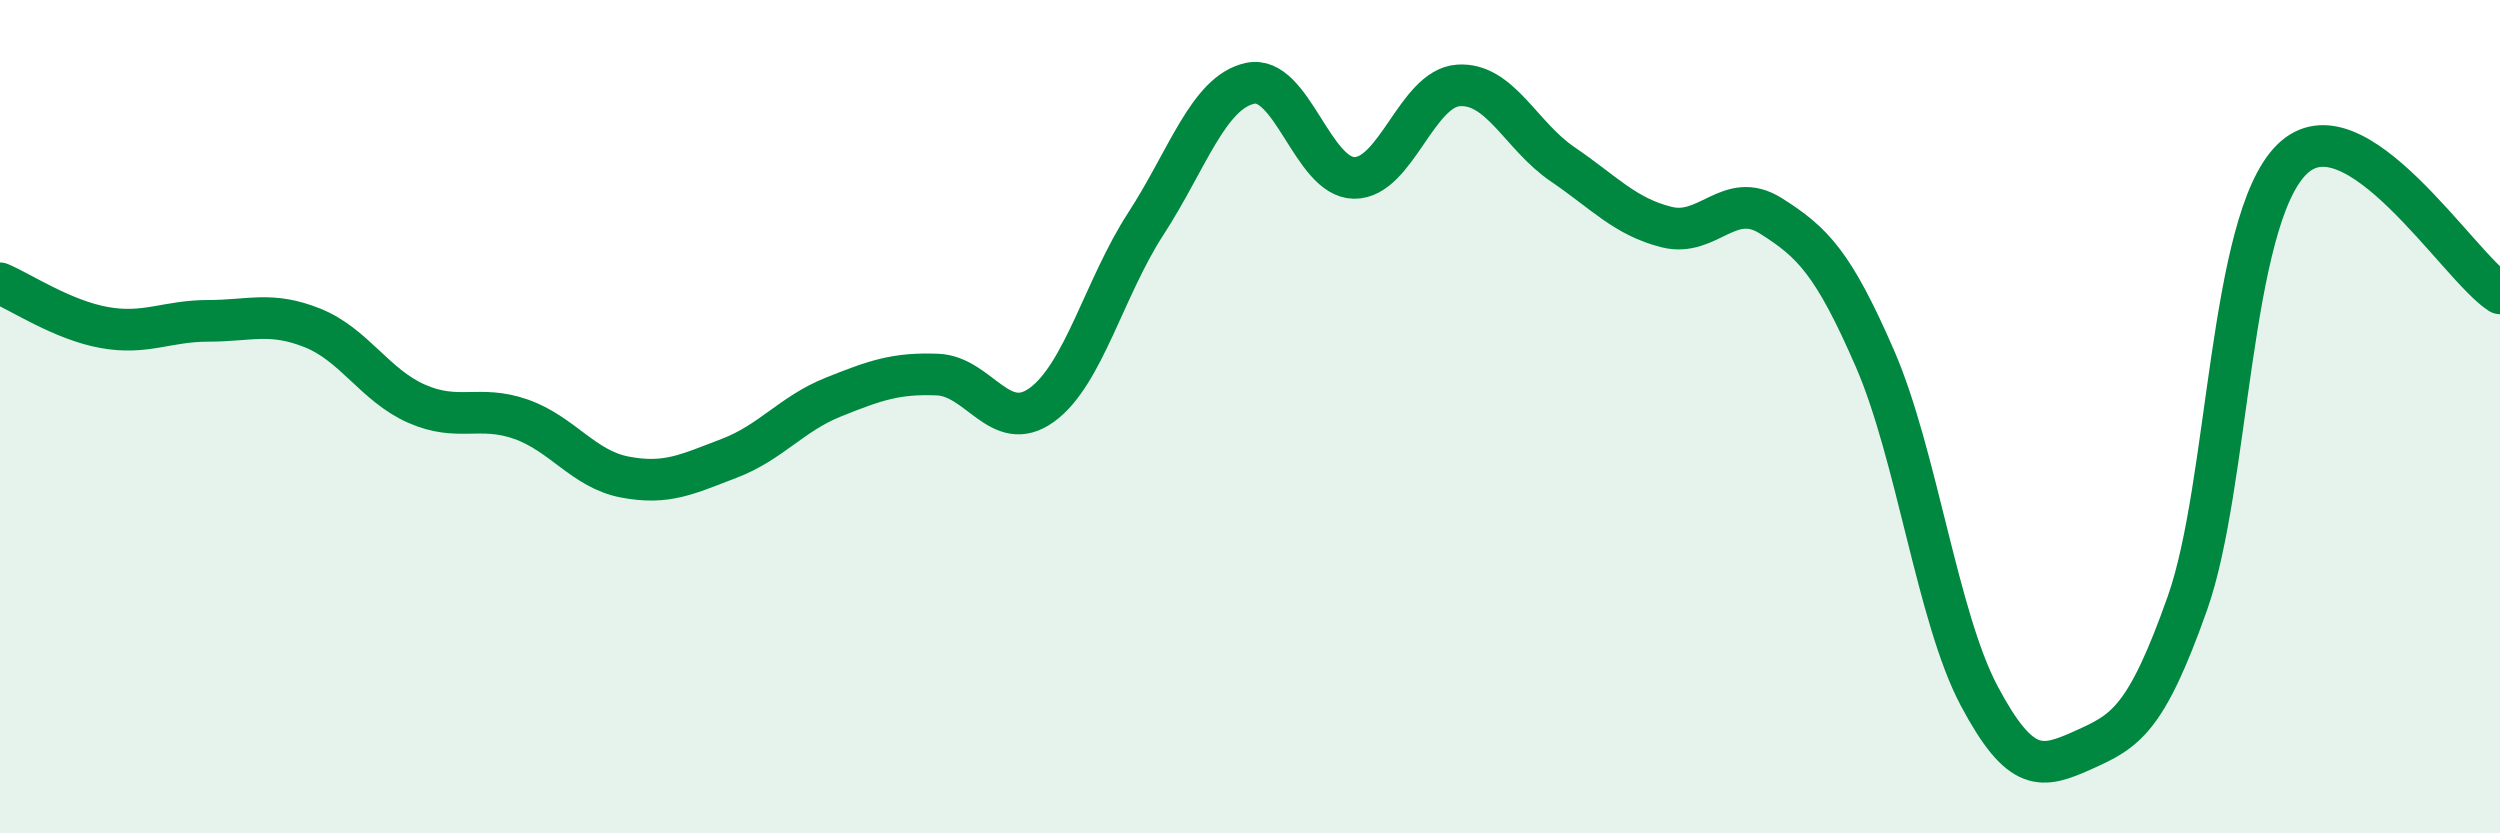 
    <svg width="60" height="20" viewBox="0 0 60 20" xmlns="http://www.w3.org/2000/svg">
      <path
        d="M 0,6.8 C 0.5,7.01 1.5,7.68 2.5,7.86 C 3.5,8.04 4,7.7 5,7.7 C 6,7.7 6.5,7.47 7.5,7.87 C 8.5,8.27 9,9.25 10,9.69 C 11,10.13 11.5,9.71 12.5,10.06 C 13.5,10.41 14,11.26 15,11.45 C 16,11.64 16.5,11.38 17.5,11 C 18.5,10.62 19,9.93 20,9.53 C 21,9.13 21.5,8.95 22.5,8.99 C 23.5,9.03 24,10.44 25,9.72 C 26,9 26.5,6.91 27.5,5.37 C 28.5,3.83 29,2.22 30,2 C 31,1.78 31.5,4.26 32.5,4.27 C 33.5,4.28 34,2.12 35,2.05 C 36,1.98 36.5,3.26 37.5,3.94 C 38.5,4.62 39,5.2 40,5.45 C 41,5.7 41.5,4.55 42.5,5.18 C 43.5,5.81 44,6.31 45,8.61 C 46,10.91 46.5,14.82 47.5,16.7 C 48.5,18.58 49,18.45 50,18 C 51,17.55 51.5,17.3 52.5,14.47 C 53.5,11.64 53.5,5.32 55,3.83 C 56.5,2.34 59,6.4 60,7.04L60 20L0 20Z"
        fill="#008740"
        opacity="0.1"
        stroke-linecap="round"
        stroke-linejoin="round"
      />
      <path
        d="M 0,6.8 C 0.5,7.01 1.5,7.68 2.5,7.86 C 3.5,8.04 4,7.7 5,7.7 C 6,7.7 6.5,7.47 7.5,7.87 C 8.5,8.27 9,9.25 10,9.69 C 11,10.13 11.5,9.71 12.5,10.06 C 13.5,10.41 14,11.26 15,11.45 C 16,11.64 16.5,11.38 17.5,11 C 18.5,10.62 19,9.93 20,9.53 C 21,9.13 21.5,8.95 22.5,8.99 C 23.5,9.03 24,10.44 25,9.72 C 26,9 26.5,6.91 27.5,5.37 C 28.5,3.83 29,2.22 30,2 C 31,1.78 31.5,4.26 32.5,4.27 C 33.5,4.28 34,2.12 35,2.05 C 36,1.98 36.5,3.26 37.5,3.94 C 38.5,4.62 39,5.2 40,5.45 C 41,5.7 41.5,4.55 42.5,5.18 C 43.5,5.81 44,6.31 45,8.61 C 46,10.91 46.5,14.82 47.5,16.7 C 48.5,18.58 49,18.45 50,18 C 51,17.55 51.5,17.3 52.5,14.47 C 53.5,11.64 53.5,5.32 55,3.83 C 56.5,2.34 59,6.4 60,7.04"
        stroke="#008740"
        stroke-width="1"
        fill="none"
        stroke-linecap="round"
        stroke-linejoin="round"
      />
    </svg>
  